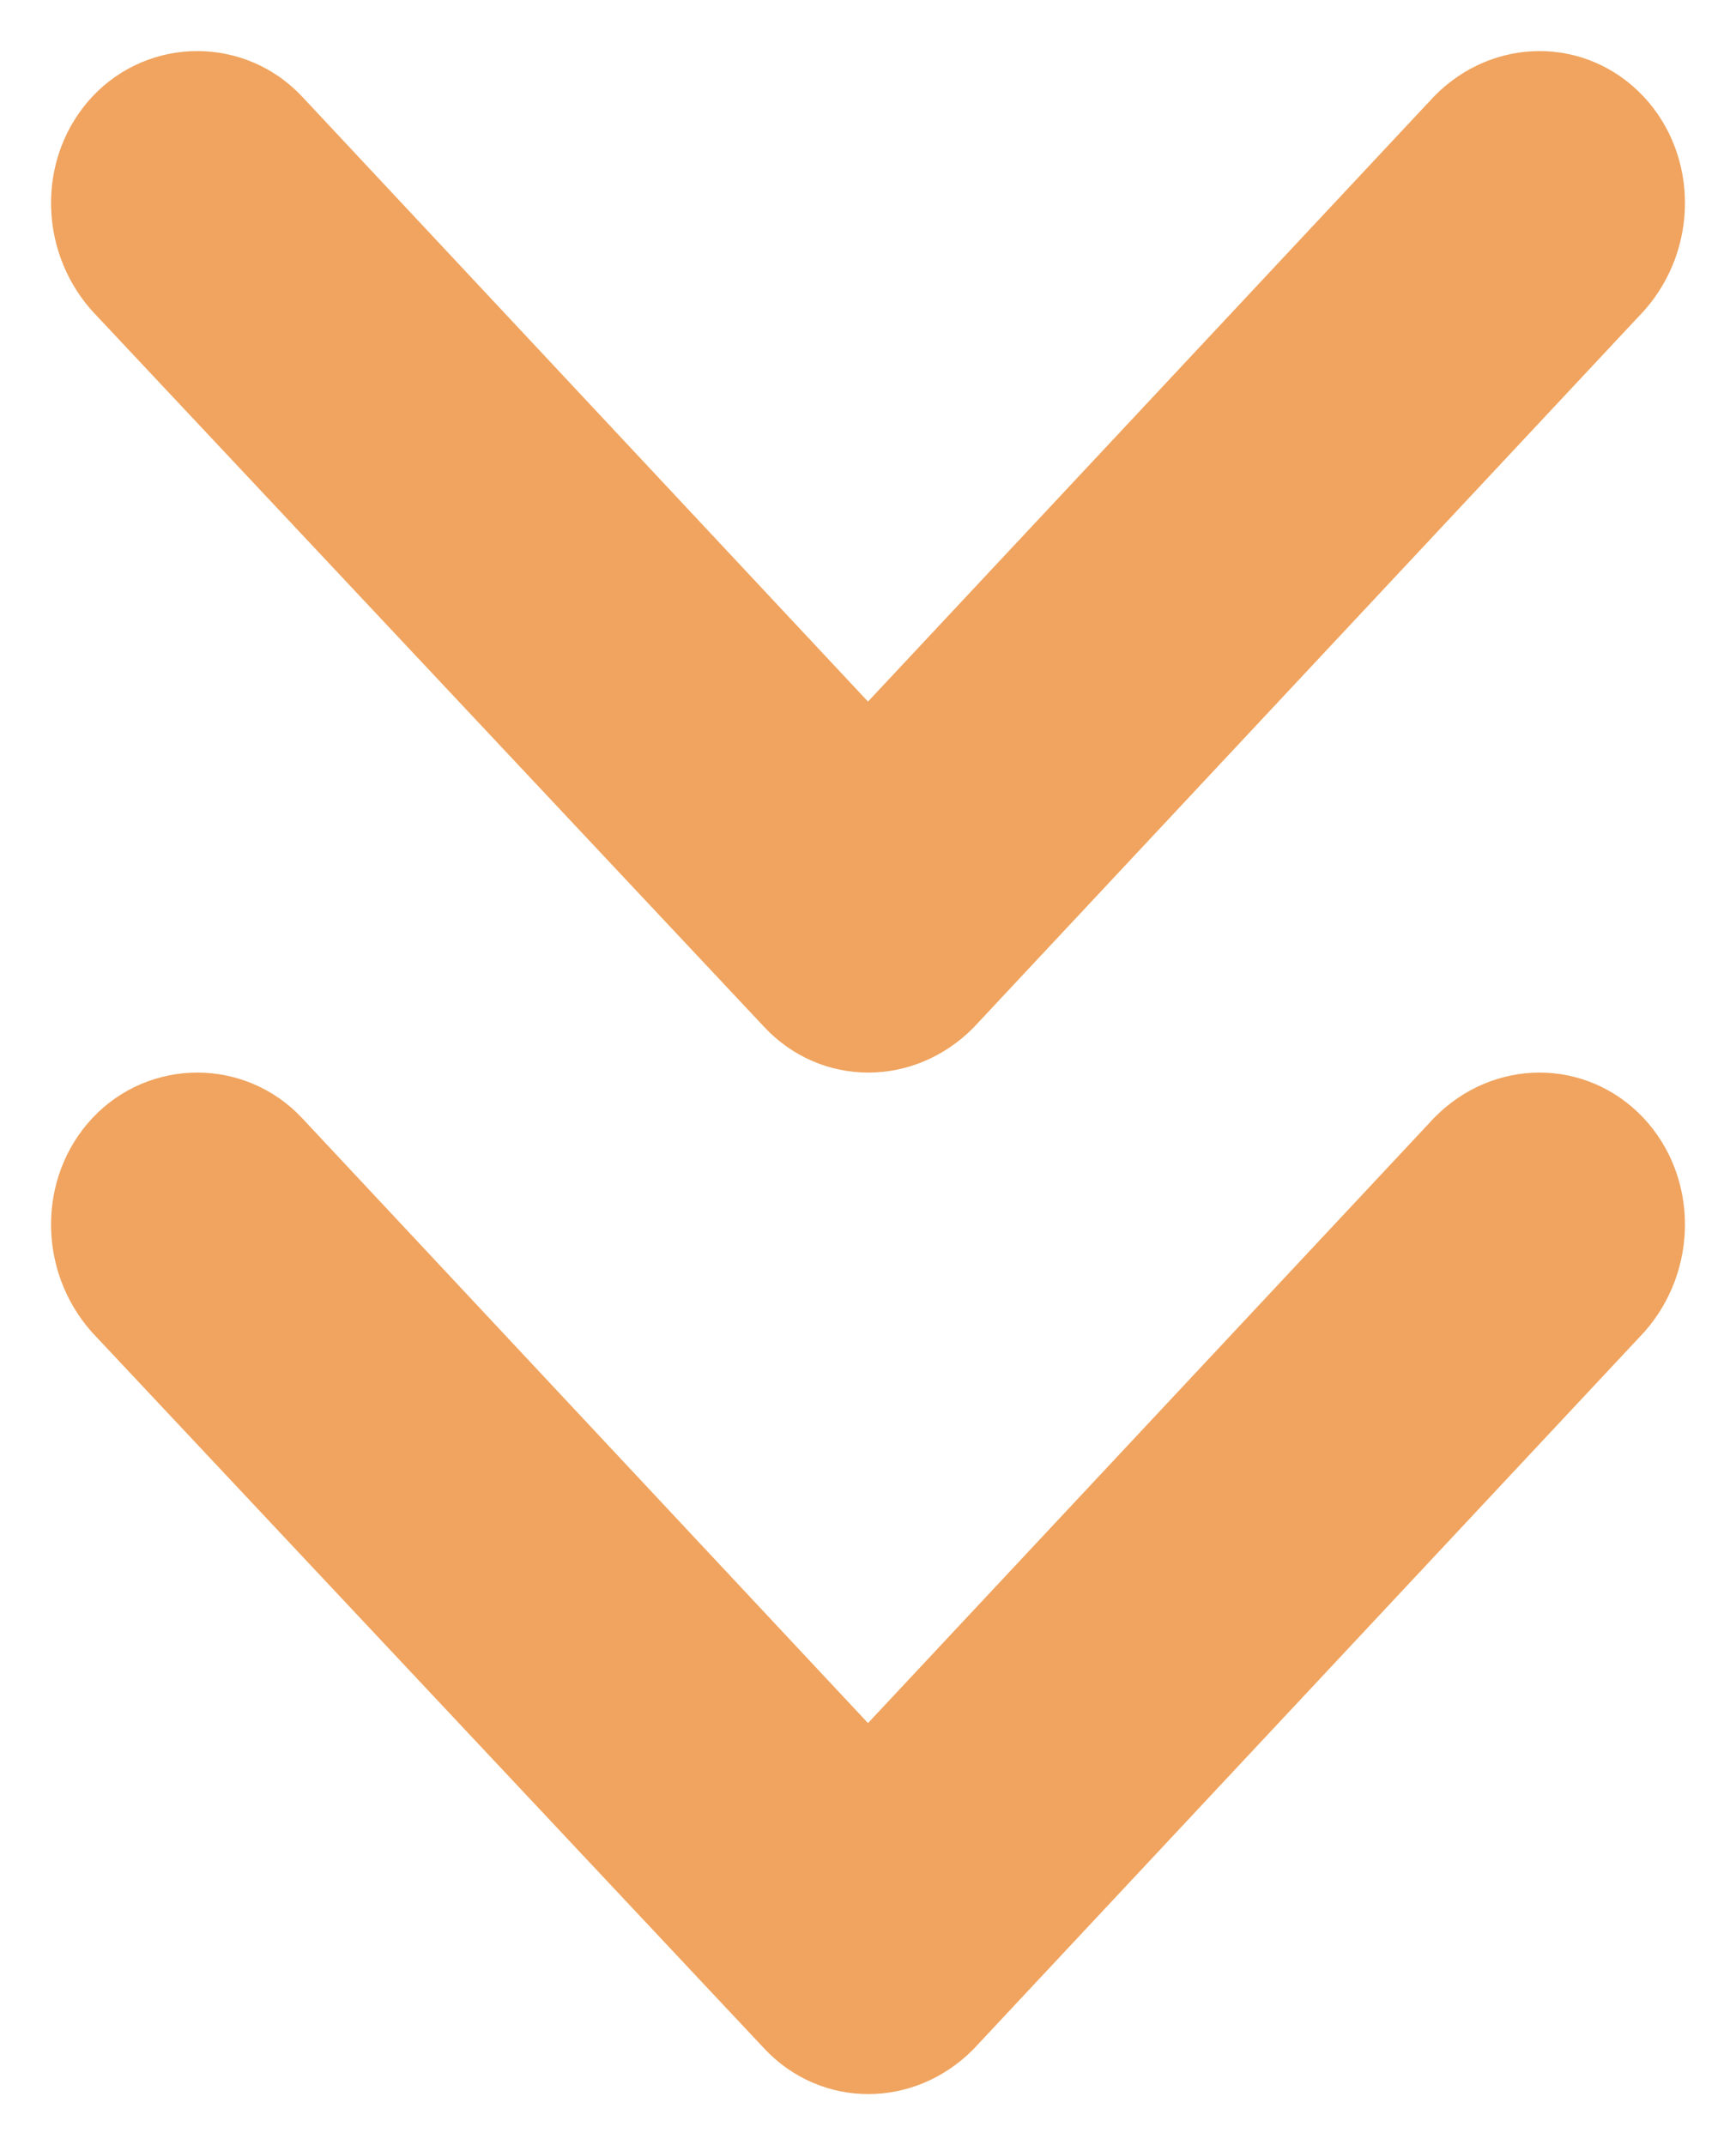 <?xml version="1.0" encoding="UTF-8"?> <svg xmlns="http://www.w3.org/2000/svg" xmlns:xlink="http://www.w3.org/1999/xlink" width="17px" height="21px" viewBox="0 0 17 21" version="1.1"><title>arrow copy</title><g id="Page-1" stroke="none" stroke-width="1" fill="none" fill-rule="evenodd"><g id="ML-Home-Refresh-Hover-State" transform="translate(-792, -1649)" fill="#F0A45F" stroke="#F0A45F"><g id="Product-Tiles" transform="translate(0, 834)"><g id="Founders" transform="translate(615, 509)"><g id="arrow-copy" transform="translate(178, 307)"><path d="M8.151,0.288 L14.731,7.296 C15.09,7.704 15.09,8.328 14.731,8.712 C14.371,9.096 13.765,9.096 13.406,8.712 L7.5,2.4 L1.594,8.712 C1.213,9.096 0.629,9.096 0.269,8.712 C-0.09,8.328 -0.09,7.704 0.269,7.296 L6.826,0.288 C7.208,-0.096 7.792,-0.096 8.151,0.288 Z" id="Fill-1" transform="translate(7.5, 4.5) rotate(-180) translate(-7.5, -4.5)"></path><path d="M8.151,10.288 L14.731,17.296 C15.09,17.704 15.09,18.328 14.731,18.712 C14.371,19.096 13.765,19.096 13.406,18.712 L7.5,12.4 L1.594,18.712 C1.213,19.096 0.629,19.096 0.269,18.712 C-0.09,18.328 -0.09,17.704 0.269,17.296 L6.826,10.288 C7.208,9.904 7.792,9.904 8.151,10.288 Z" id="Fill-1-Copy" transform="translate(7.5, 14.5) rotate(-180) translate(-7.5, -14.5)"></path></g></g></g></g></g></svg> 
